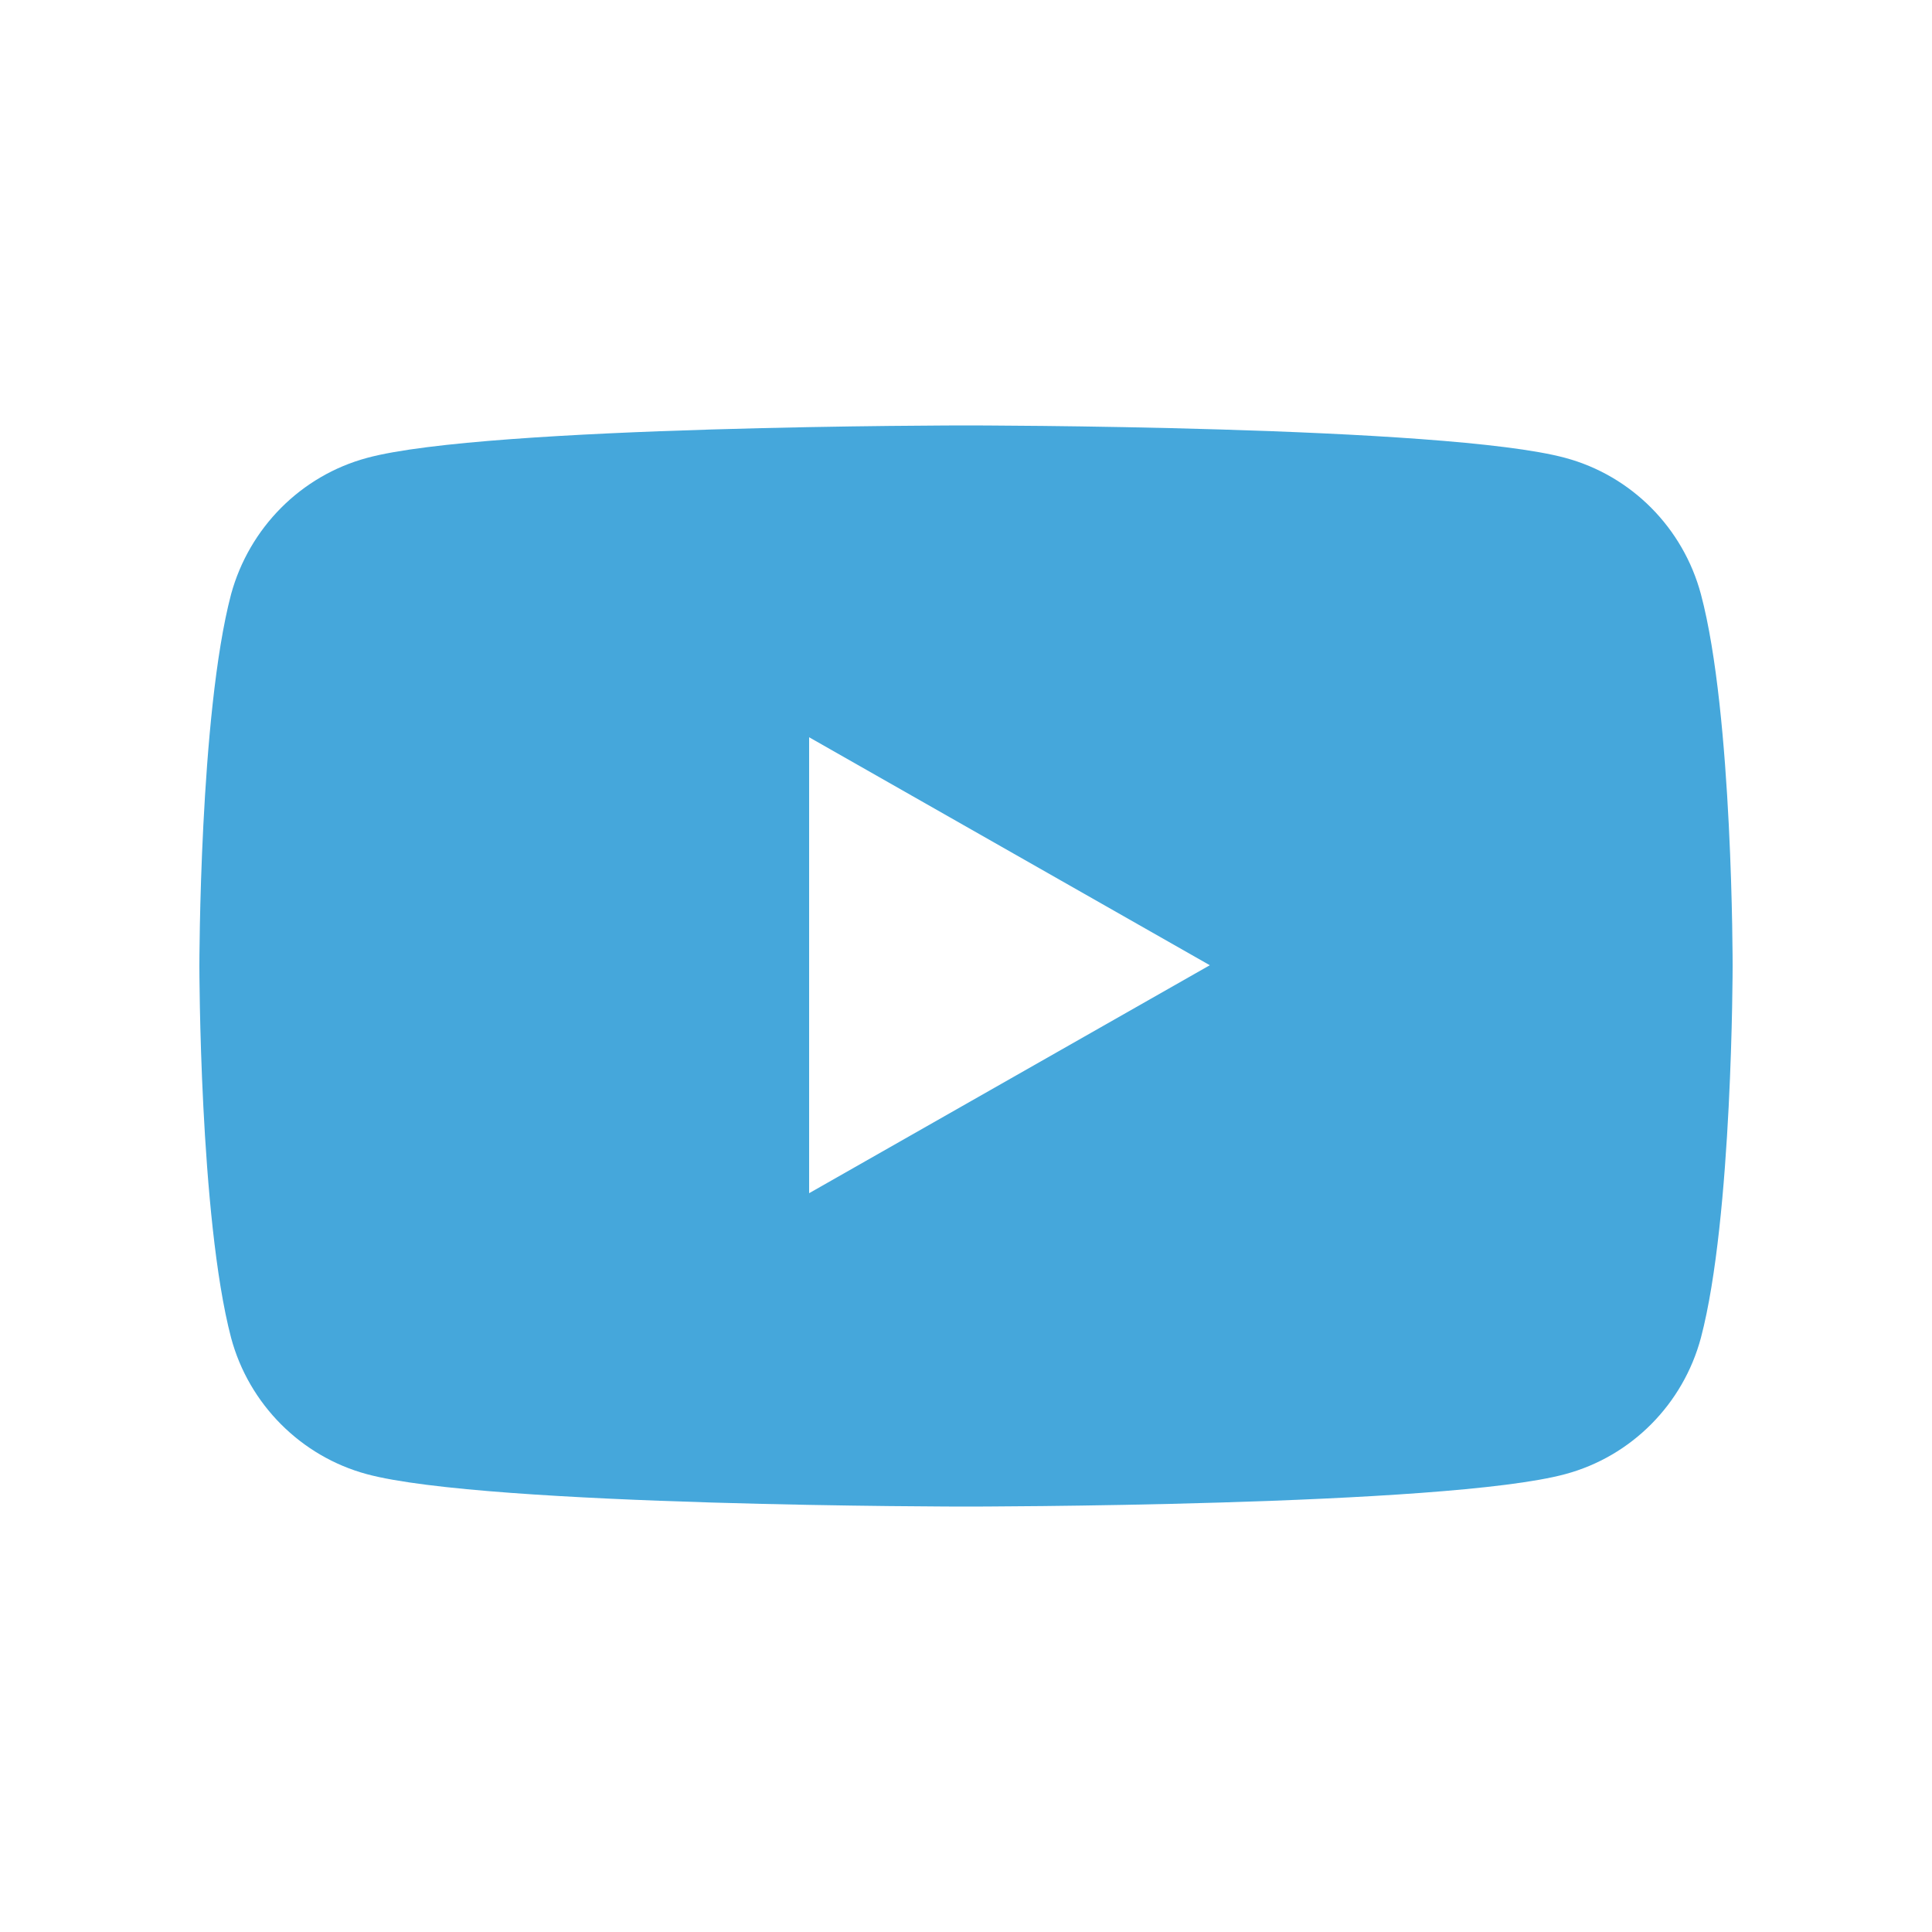 <?xml version="1.0" encoding="UTF-8"?>
<svg xmlns="http://www.w3.org/2000/svg" version="1.1" viewBox="0 0 500 500">
  <defs>
    <style>
      .cls-1 {
        fill: none;
      }

      .cls-2 {
        fill: #45a7db;
      }
    </style>
  </defs>
  <!-- Generator: Adobe Illustrator 28.6.0, SVG Export Plug-In . SVG Version: 1.2.0 Build 709)  -->
  <g>
    <g id="Ebene_1">
      <rect class="cls-1" width="500" height="500"/>
      <g id="_x2014_ŽÓť_x5F_1">
        <path class="cls-2" d="M440.2,153.8c-4.6-17.2-18-30.7-35.1-35.3-31-8.4-155.1-8.4-155.1-8.4,0,0-124.1,0-155,8.4-17.1,4.6-30.5,18.1-35.2,35.3-8.2,31.1-8.2,96.2-8.2,96.2,0,0,0,64.9,8.2,96.2,4.6,17.2,18.1,30.7,35.1,35.3,31,8.4,155.1,8.4,155.1,8.4,0,0,124.1,0,155.1-8.4,17.1-4.6,30.5-18.1,35.1-35.3,8.2-31.1,8.2-96.2,8.2-96.2,0,0,.1-65.1-8.2-96.2ZM209.4,308.9v-118.1l103.7,59-103.7,59Z"/>
      </g>
    </g>
  </g>
</svg>